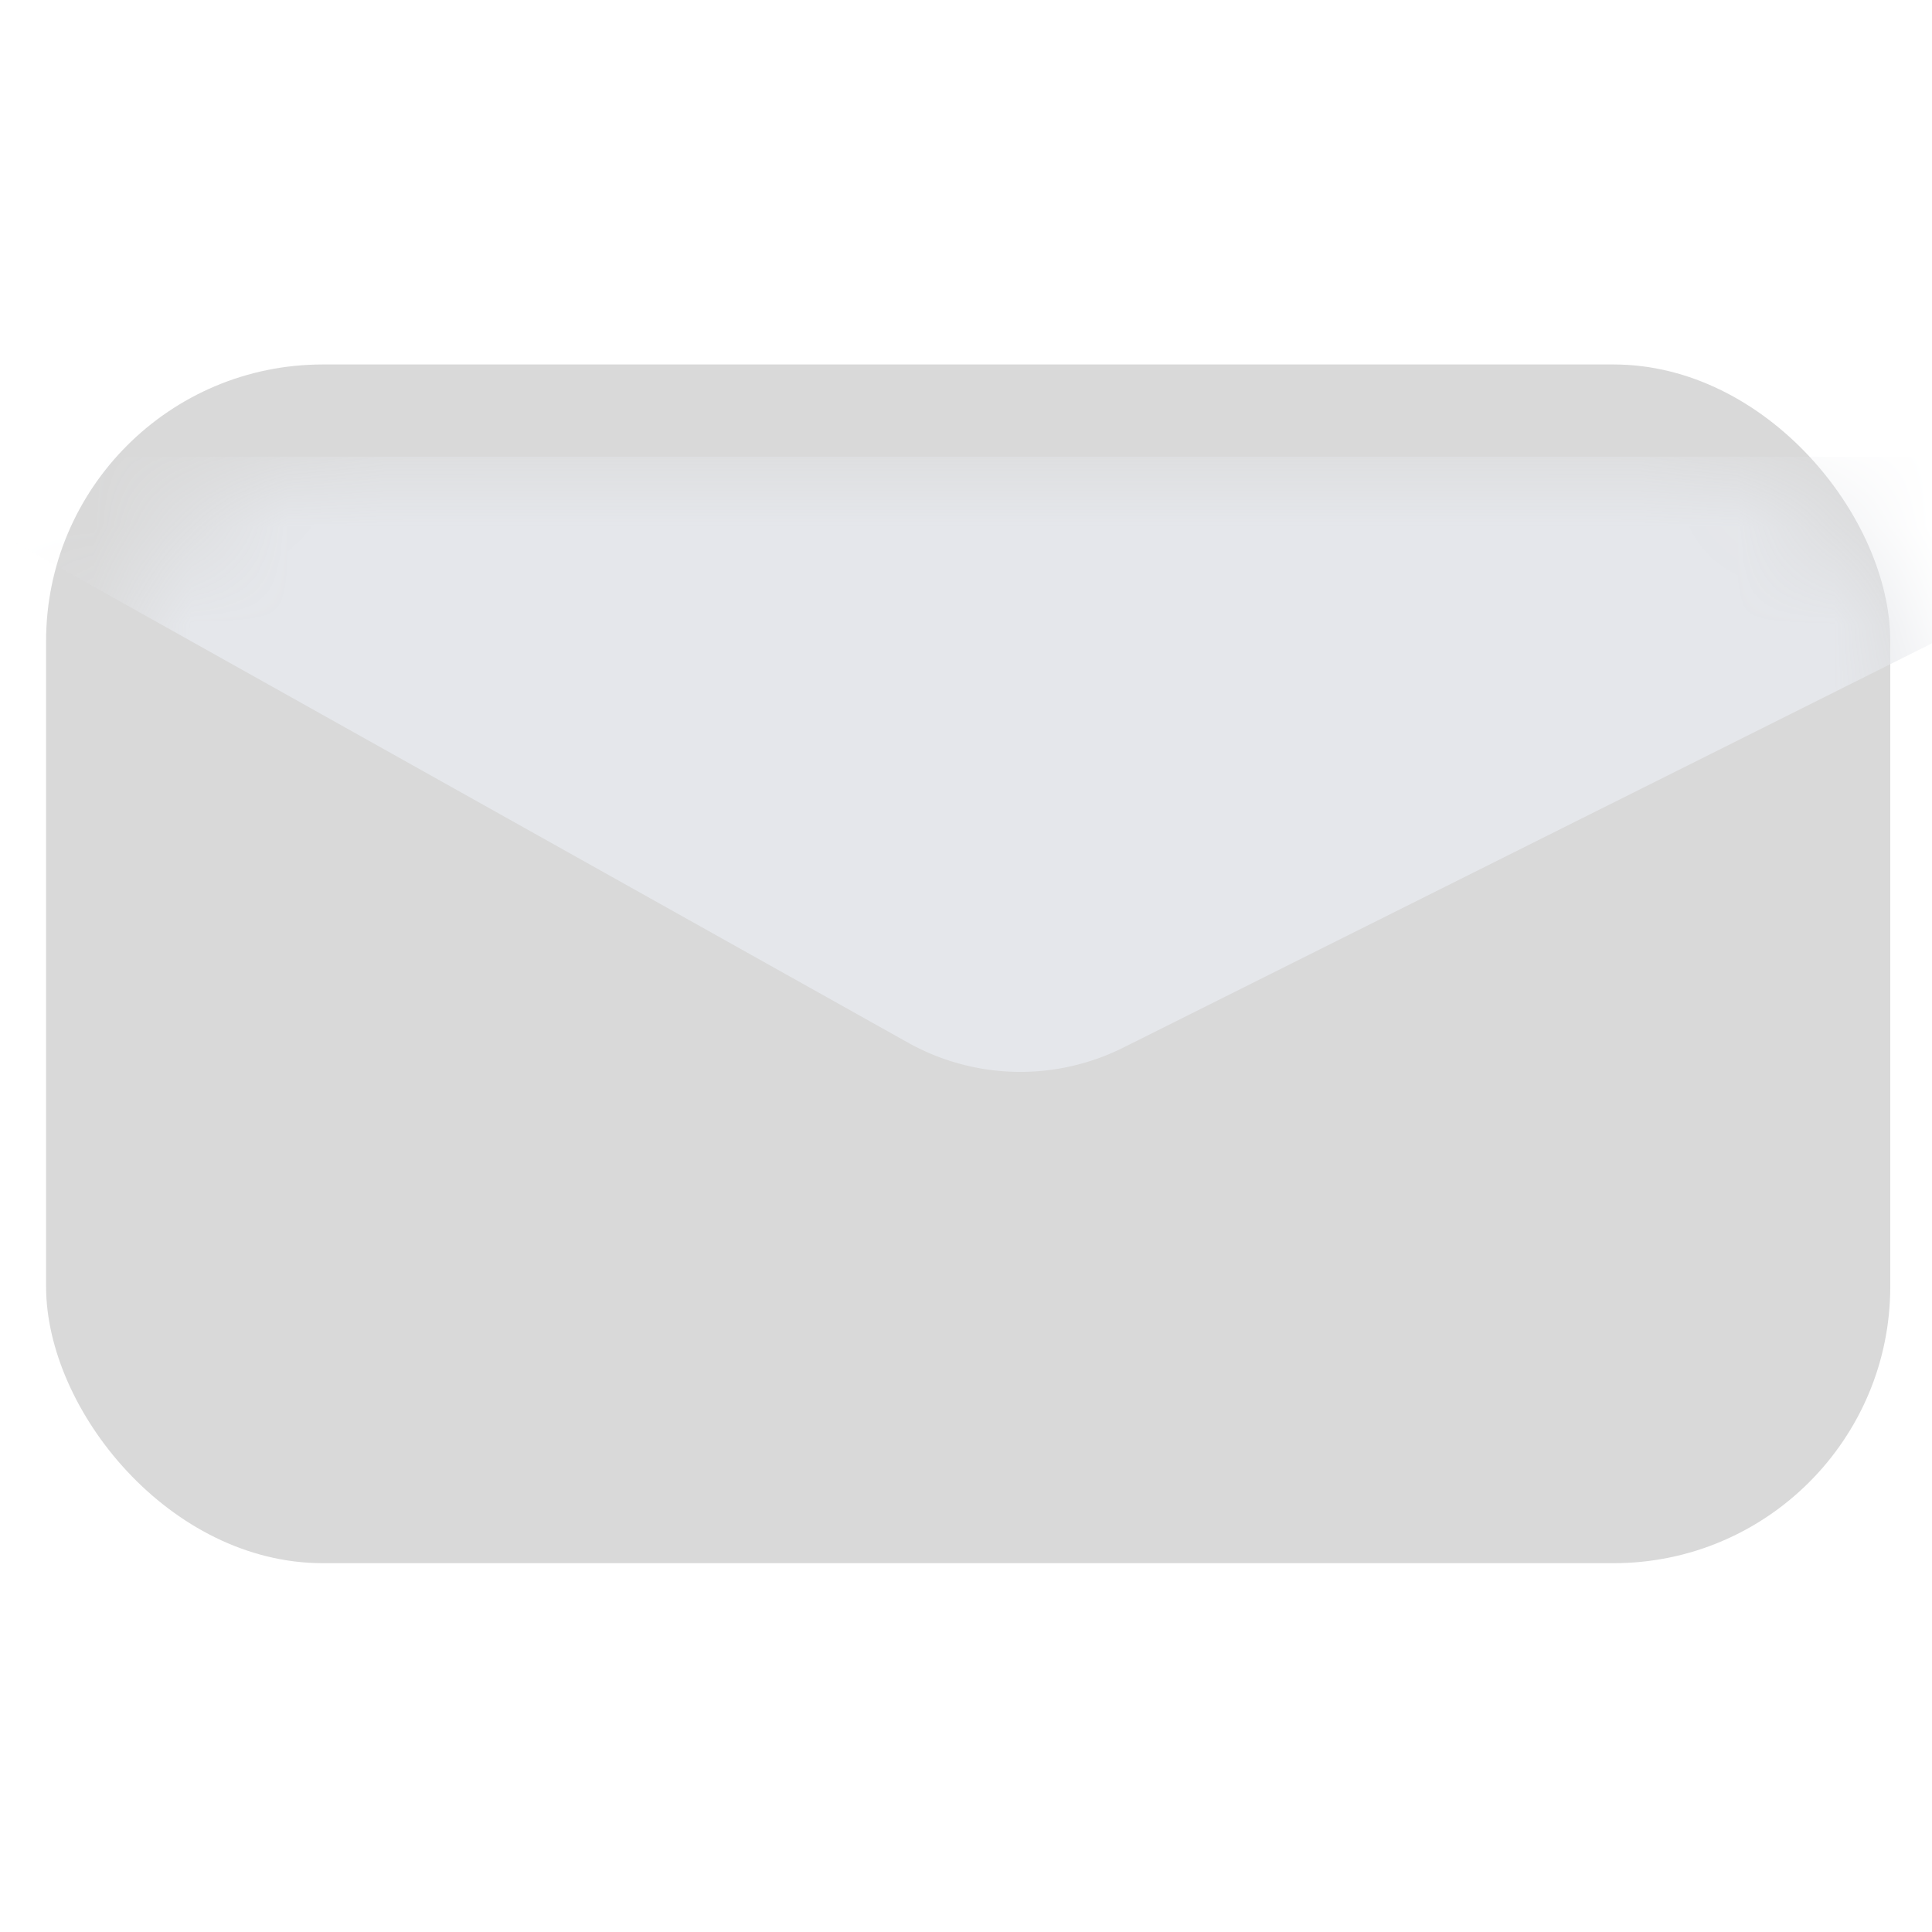 <svg fill="none" xmlns="http://www.w3.org/2000/svg" viewBox="0 0 20 20"><g clip-path="url(#a)"><g clip-path="url(#b)"><rect x=".477" y="3.773" width="19.091" height="12.409" rx="2.864" fill="#D9D9D9"/><mask id="c" style="mask-type:alpha" maskUnits="userSpaceOnUse" x="0" y="3" width="20" height="14"><rect x=".477" y="3.773" width="19.091" height="12.409" rx="2.864" fill="#D9D9D9"/></mask><g filter="url(#d)" mask="url(#c)"><path d="M8.92 9.837-1.909 3.773h25.296L11.153 9.889a2.386 2.386 0 0 1-2.233-.052Z" fill="#E5E7EB"/></g></g></g><defs><clipPath id="a"><path fill="#fff" d="M0 0h20v20H0z"/></clipPath><clipPath id="b"><rect y="-1" width="20" height="20" rx="2.727" fill="#fff"/></clipPath><filter id="d" x="-3.341" y="2.818" width="29.114" height="10.187" filterUnits="userSpaceOnUse" color-interpolation-filters="sRGB"><feFlood flood-opacity="0" result="BackgroundImageFix"/><feColorMatrix in="SourceAlpha" values="0 0 0 0 0 0 0 0 0 0 0 0 0 0 0 0 0 0 127 0" result="hardAlpha"/><feOffset dx=".477" dy=".955"/><feGaussianBlur stdDeviation=".955"/><feComposite in2="hardAlpha" operator="out"/><feColorMatrix values="0 0 0 0 0 0 0 0 0 0 0 0 0 0 0 0 0 0 0.19 0"/><feBlend in2="BackgroundImageFix" result="effect1_dropShadow_1121_42"/><feBlend in="SourceGraphic" in2="effect1_dropShadow_1121_42" result="shape"/></filter></defs></svg>